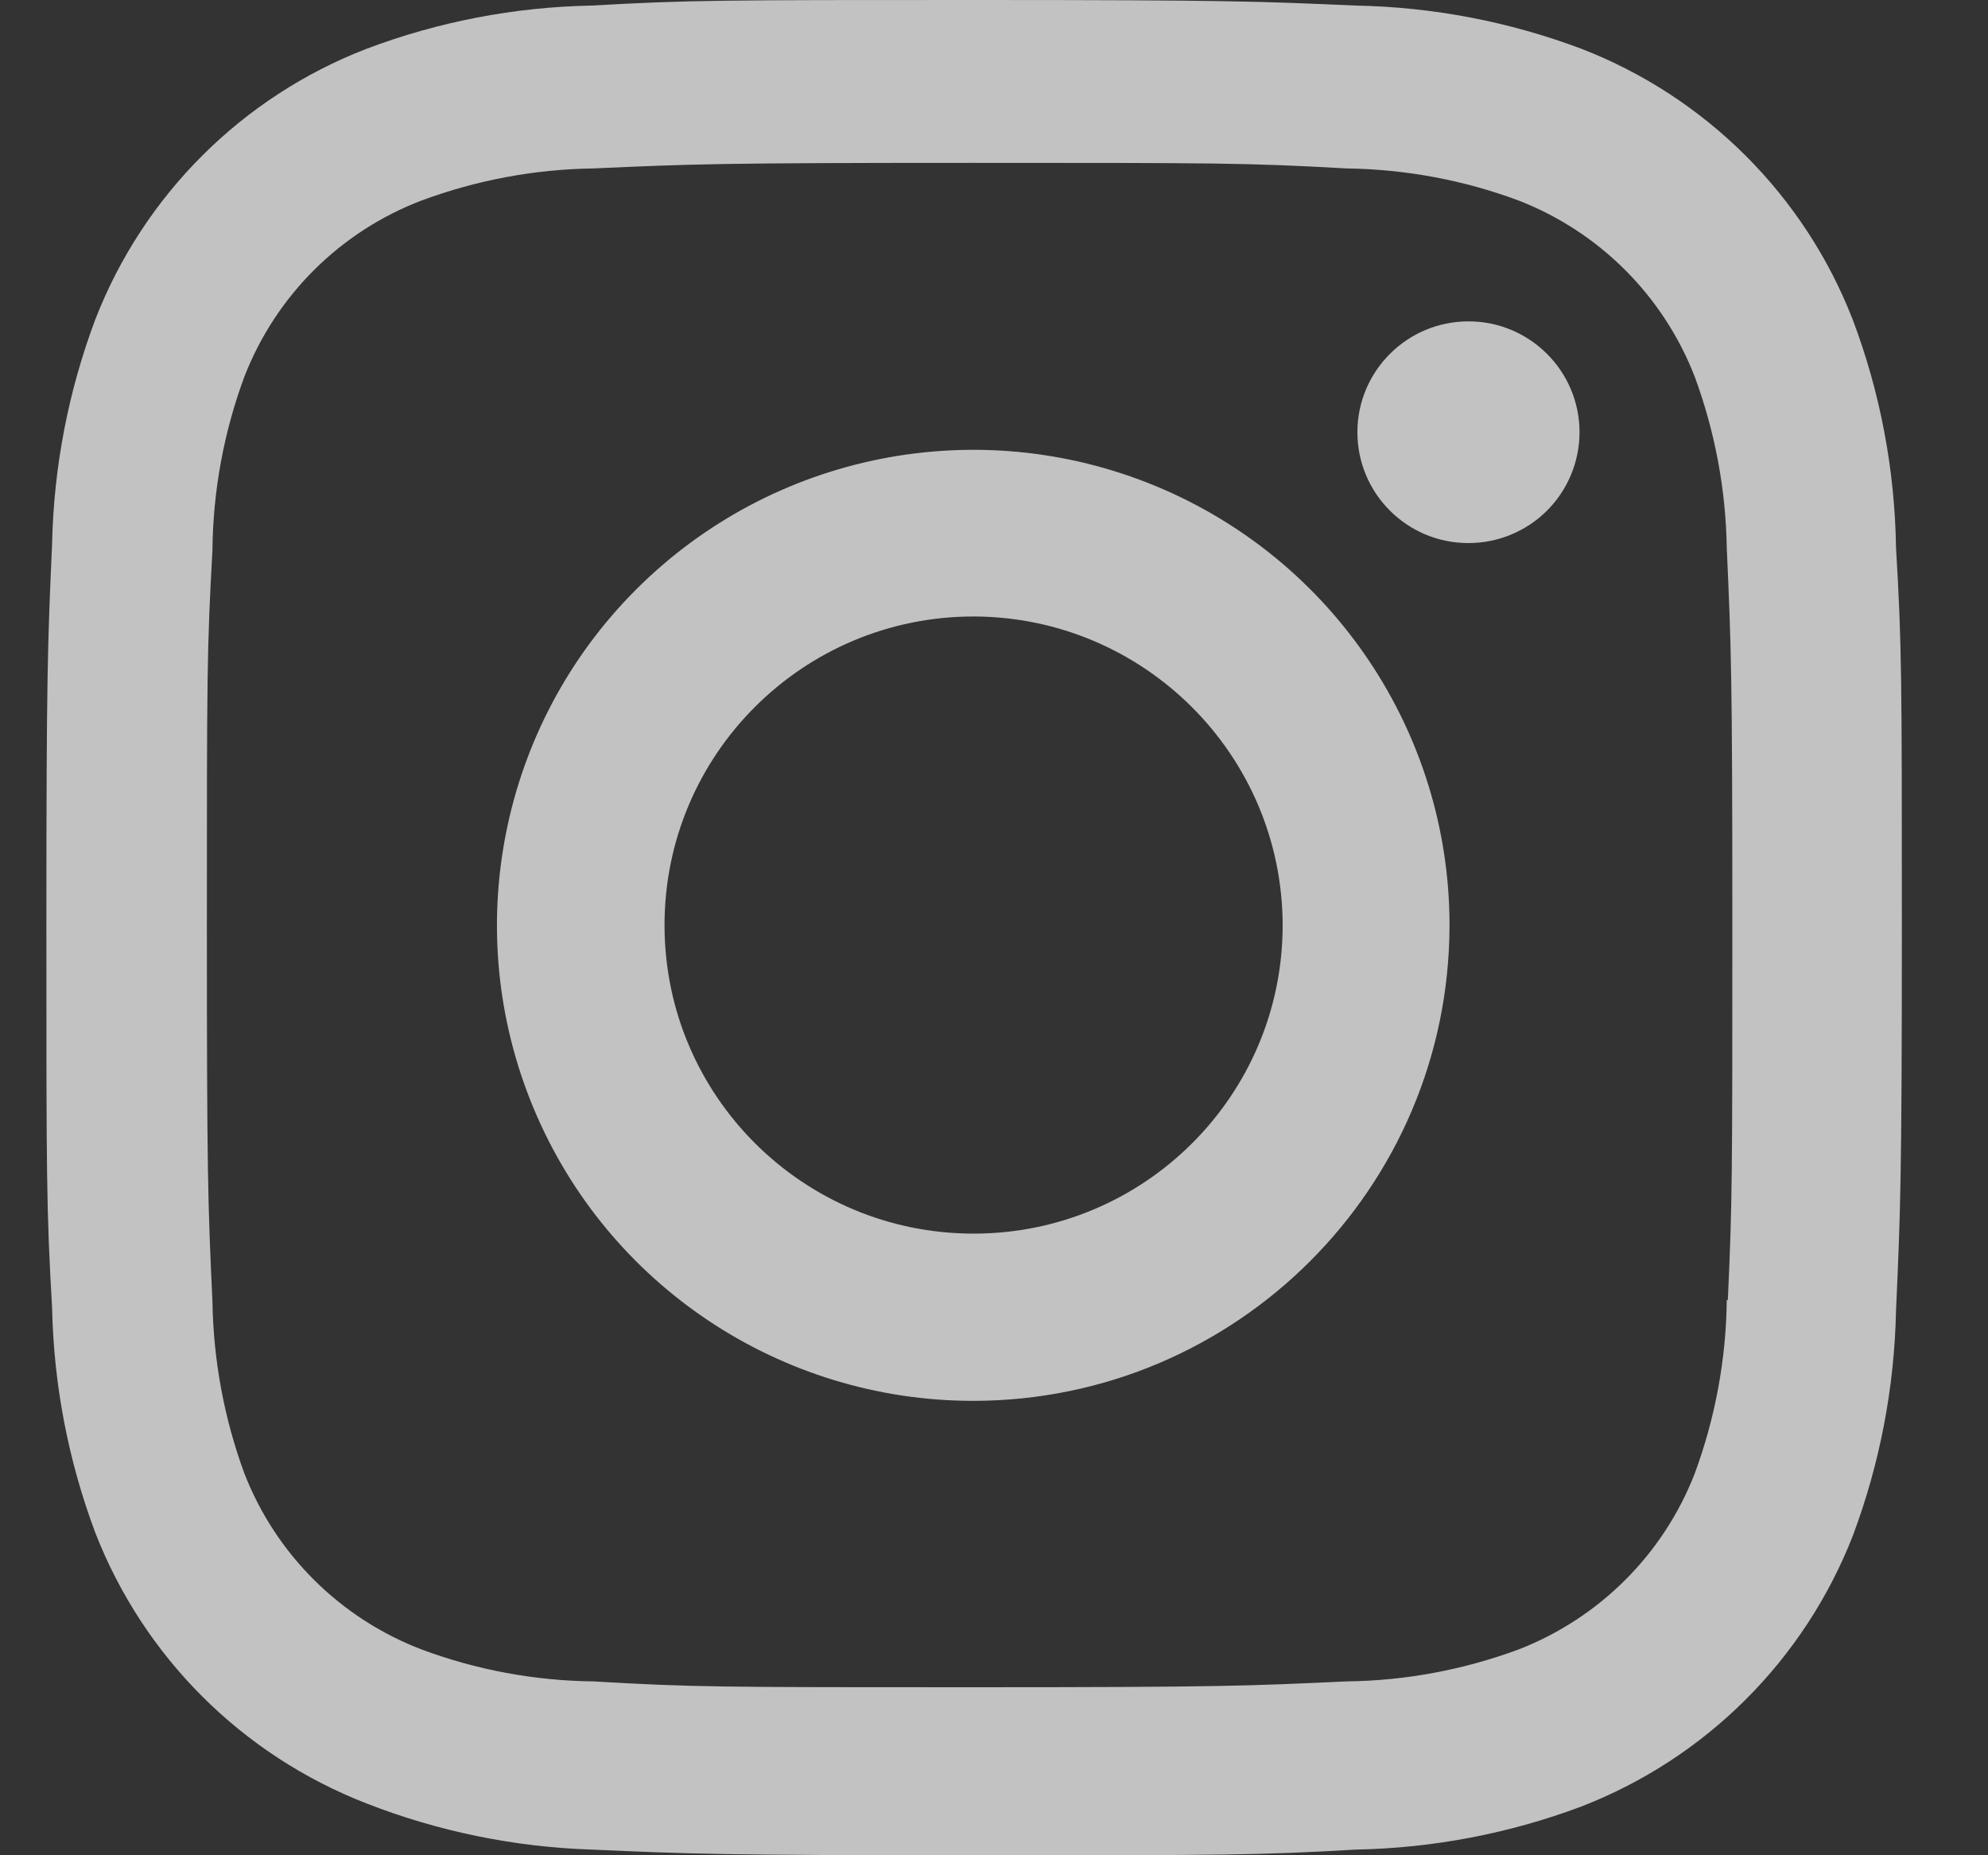 <?xml version="1.0" encoding="UTF-8"?><svg width="15" height="14" viewBox="0 0 15 14" fill="none" xmlns="http://www.w3.org/2000/svg">
<rect x="0" y="0" width="15" height="14" fill="#333333" stroke="none"/>
<path id="brand / instagram" d="M7.346 14C5.433 14 5.208 13.99 4.462 13.957C3.88 13.938 3.305 13.82 2.763 13.608C1.825 13.243 1.084 12.503 0.719 11.566C0.515 11.022 0.405 10.448 0.393 9.868C0.35 9.125 0.35 8.881 0.35 6.986C0.35 5.071 0.36 4.848 0.393 4.106C0.405 3.527 0.515 2.954 0.719 2.411C1.083 1.473 1.826 0.731 2.766 0.368C3.309 0.163 3.883 0.053 4.463 0.042C5.206 0 5.45 0 7.346 0C9.274 0 9.495 0.01 10.23 0.042C10.812 0.053 11.387 0.163 11.932 0.368C12.871 0.732 13.614 1.473 13.979 2.411C14.187 2.961 14.297 3.544 14.306 4.132C14.35 4.875 14.35 5.118 14.35 7.012C14.35 8.906 14.339 9.155 14.306 9.89C14.294 10.471 14.184 11.045 13.98 11.589C13.614 12.527 12.871 13.268 11.932 13.632C11.388 13.836 10.813 13.946 10.233 13.957C9.49 14 9.247 14 7.346 14ZM7.319 1.229C5.418 1.229 5.22 1.238 4.478 1.271C4.035 1.277 3.596 1.359 3.181 1.513C2.567 1.747 2.082 2.23 1.844 2.842C1.689 3.261 1.607 3.704 1.603 4.151C1.561 4.903 1.561 5.101 1.561 6.986C1.561 8.849 1.568 9.075 1.603 9.822C1.61 10.265 1.691 10.703 1.844 11.119C2.082 11.73 2.567 12.212 3.181 12.447C3.596 12.602 4.035 12.683 4.478 12.688C5.231 12.732 5.429 12.732 7.319 12.732C9.226 12.732 9.424 12.722 10.16 12.688C10.603 12.683 11.042 12.601 11.458 12.447C12.068 12.21 12.55 11.729 12.787 11.12C12.942 10.7 13.024 10.257 13.029 9.81H13.037C13.071 9.068 13.071 8.87 13.071 6.974C13.071 5.077 13.062 4.878 13.029 4.136C13.022 3.694 12.94 3.257 12.787 2.842C12.55 2.232 12.068 1.75 11.458 1.513C11.042 1.358 10.603 1.277 10.16 1.271C9.408 1.229 9.211 1.229 7.319 1.229ZM7.346 10.571C5.892 10.572 4.581 9.699 4.024 8.358C3.467 7.017 3.774 5.473 4.801 4.447C5.829 3.42 7.374 3.112 8.718 3.667C10.061 4.222 10.937 5.531 10.937 6.982C10.935 8.962 9.329 10.568 7.346 10.571ZM7.346 4.652C6.058 4.652 5.014 5.694 5.014 6.981C5.014 8.267 6.058 9.309 7.346 9.309C8.634 9.309 9.678 8.267 9.678 6.981C9.675 5.696 8.632 4.655 7.346 4.652ZM11.077 4.098C10.615 4.097 10.241 3.722 10.242 3.26C10.243 2.799 10.618 2.425 11.08 2.425C11.542 2.425 11.917 2.799 11.918 3.26C11.918 3.483 11.83 3.696 11.672 3.854C11.514 4.011 11.3 4.099 11.077 4.098Z" fill="white" fill-opacity="0.7"/>
</svg>
